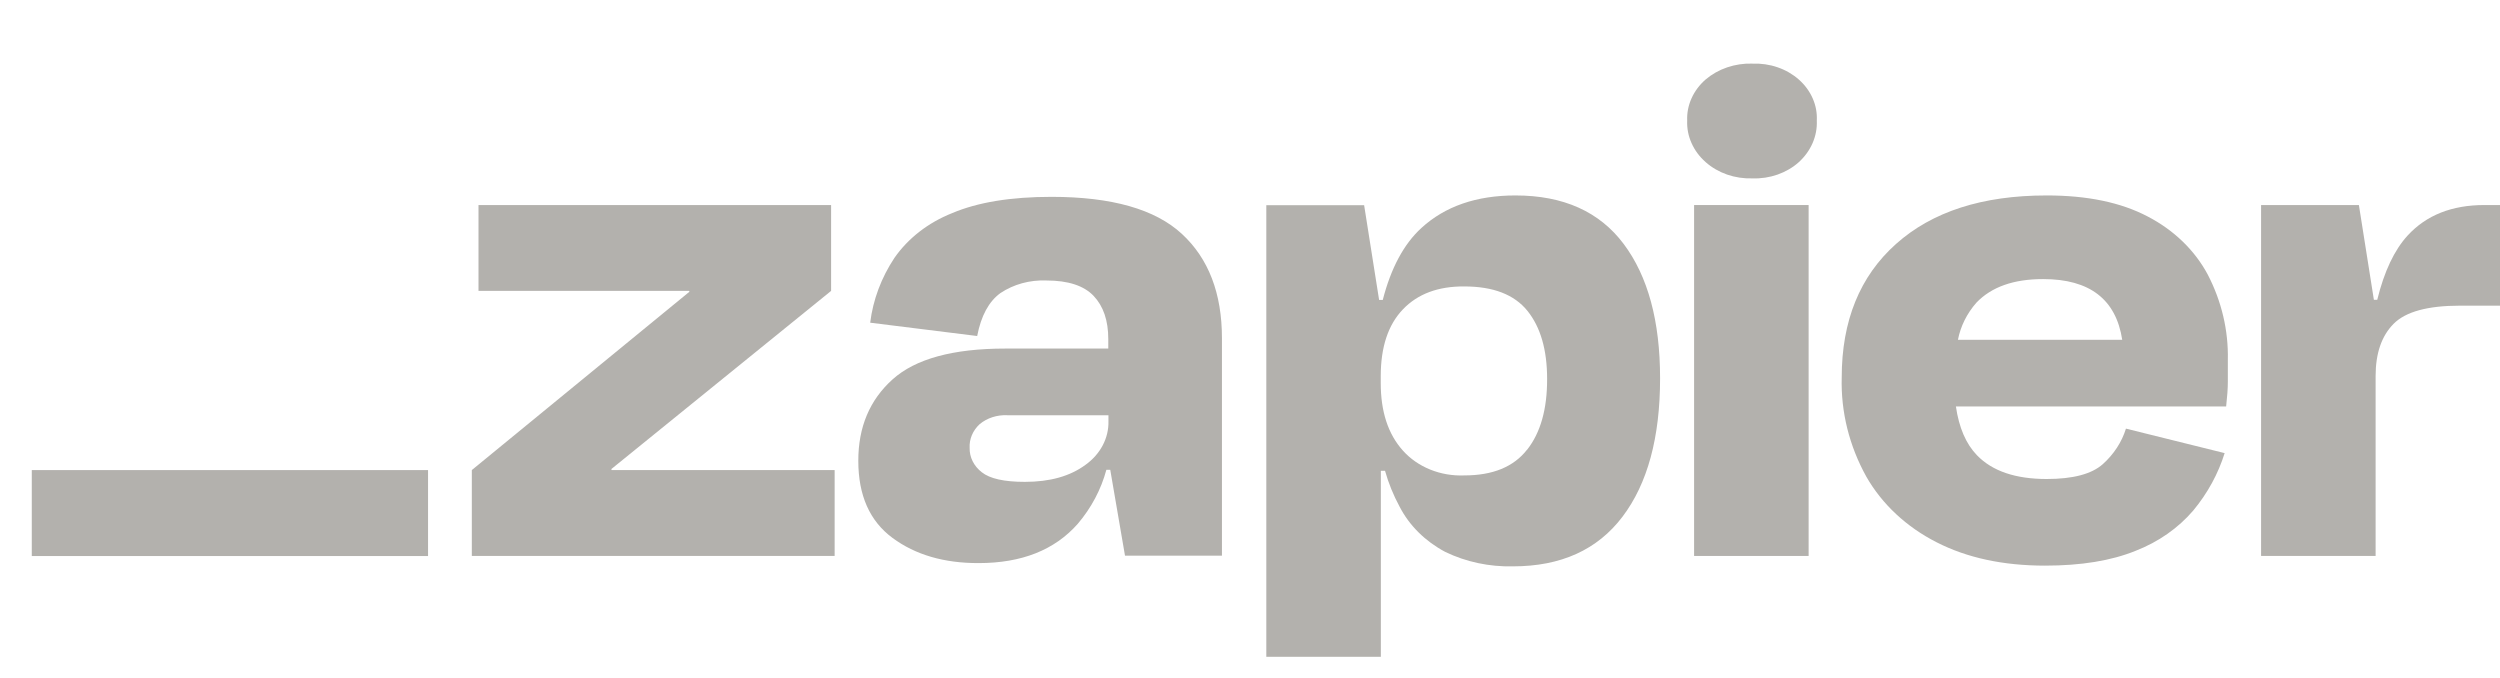 <svg width="118" height="32" viewBox="0 0 118 32" fill="none" xmlns="http://www.w3.org/2000/svg">
<g filter="url(#filter0_i_2488_11869)">
<path d="M27.87 21.187L27.854 21.14L38.228 12.73V8.678H21.585V12.73H31.526L31.542 12.769L21.27 21.187V25.239H38.395V21.187H27.87Z" fill="#B3B1AD"/>
<path d="M48.633 8.291C46.714 8.291 45.149 8.547 43.94 9.06C42.813 9.507 41.864 10.243 41.216 11.174C40.596 12.11 40.206 13.152 40.073 14.231L45.123 14.86C45.306 13.907 45.672 13.232 46.219 12.834C46.843 12.417 47.61 12.207 48.39 12.239C49.414 12.239 50.158 12.482 50.62 12.967C51.078 13.452 51.311 14.124 51.311 15.01V15.452H46.455C43.983 15.452 42.208 15.937 41.128 16.908C40.049 17.878 39.51 19.16 39.512 20.751C39.512 22.382 40.05 23.595 41.128 24.391C42.206 25.187 43.562 25.583 45.195 25.578C47.221 25.578 48.779 24.961 49.869 23.726C50.513 22.968 50.973 22.099 51.22 21.176H51.404L52.1 25.228H56.676V14.966C56.676 12.846 56.045 11.203 54.783 10.038C53.52 8.873 51.471 8.291 48.633 8.291ZM50.234 20.941C49.508 21.477 48.557 21.744 47.373 21.744C46.398 21.744 45.72 21.593 45.34 21.29C45.155 21.147 45.007 20.969 44.908 20.77C44.809 20.571 44.761 20.355 44.767 20.137C44.756 19.932 44.793 19.727 44.874 19.535C44.956 19.343 45.081 19.167 45.241 19.019C45.415 18.875 45.62 18.763 45.843 18.691C46.067 18.619 46.305 18.587 46.543 18.599H51.319V18.878C51.329 19.273 51.236 19.664 51.048 20.021C50.859 20.379 50.581 20.693 50.234 20.941Z" fill="#B3B1AD"/>
<path d="M84.367 8.678H78.961V25.241H84.367V8.678Z" fill="#B3B1AD"/>
<path d="M116.259 8.678C114.731 8.678 113.528 9.155 112.647 10.109C112.015 10.795 111.535 11.809 111.206 13.15H111.047L110.34 8.678H105.723V25.239H111.129V16.746C111.129 15.675 111.412 14.854 111.979 14.283C112.545 13.712 113.59 13.427 115.113 13.427H117.166V8.678H116.259Z" fill="#B3B1AD"/>
<path d="M100.372 9.219C99.11 8.555 97.518 8.223 95.596 8.225C92.571 8.225 90.204 8.987 88.494 10.513C86.784 12.038 85.929 14.141 85.929 16.822C85.885 18.442 86.285 20.048 87.093 21.503C87.834 22.799 88.986 23.874 90.409 24.596C91.841 25.329 93.545 25.697 95.519 25.698C97.228 25.698 98.654 25.465 99.799 24.999C100.876 24.581 101.814 23.925 102.523 23.095C103.199 22.279 103.7 21.361 104.003 20.387L99.345 19.231C99.149 19.865 98.771 20.444 98.249 20.911C97.722 21.377 96.841 21.609 95.604 21.609C94.134 21.609 93.038 21.237 92.316 20.491C91.793 19.952 91.464 19.183 91.319 18.186H104.074C104.126 17.72 104.154 17.329 104.154 17.014V15.982C104.184 14.597 103.861 13.223 103.208 11.964C102.597 10.817 101.608 9.86 100.372 9.219ZM95.44 12.173C97.632 12.173 98.875 13.128 99.169 15.038H91.415C91.538 14.401 91.836 13.8 92.283 13.289C92.994 12.543 94.046 12.171 95.44 12.173Z" fill="#B3B1AD"/>
<path d="M81.715 2.002C81.308 1.989 80.903 2.05 80.523 2.179C80.143 2.308 79.796 2.504 79.503 2.754C79.215 3.006 78.988 3.309 78.839 3.644C78.689 3.978 78.62 4.336 78.635 4.695C78.62 5.057 78.69 5.417 78.84 5.753C78.989 6.09 79.216 6.396 79.505 6.651C79.794 6.907 80.139 7.107 80.519 7.24C80.9 7.372 81.306 7.433 81.715 7.42C82.12 7.434 82.525 7.372 82.902 7.24C83.279 7.107 83.622 6.907 83.907 6.651C84.19 6.392 84.41 6.086 84.556 5.749C84.701 5.413 84.769 5.055 84.753 4.695C84.772 4.337 84.707 3.98 84.56 3.646C84.415 3.313 84.192 3.009 83.906 2.756C83.62 2.503 83.278 2.305 82.901 2.176C82.524 2.046 82.121 1.988 81.717 2.004L81.715 2.002Z" fill="#B3B1AD"/>
<path d="M70.528 8.225C68.686 8.225 67.207 8.737 66.089 9.761C65.261 10.519 64.654 11.652 64.266 13.158H64.094L63.387 8.686H58.77V30H64.176V21.221H64.373C64.538 21.807 64.769 22.376 65.064 22.92C65.521 23.806 66.271 24.549 67.215 25.05C68.193 25.523 69.295 25.758 70.41 25.732C72.673 25.732 74.397 24.952 75.581 23.39C76.764 21.829 77.356 19.651 77.356 16.856C77.356 14.156 76.783 12.042 75.638 10.515C74.493 8.988 72.789 8.225 70.528 8.225ZM71.076 20.226C70.445 21.035 69.459 21.44 68.116 21.44C67.563 21.462 67.011 21.368 66.507 21.164C66.002 20.96 65.561 20.653 65.217 20.268C64.517 19.489 64.169 18.424 64.171 17.072V16.756C64.171 15.383 64.519 14.331 65.217 13.602C65.915 12.872 66.881 12.511 68.116 12.52C69.483 12.52 70.475 12.904 71.095 13.672C71.714 14.441 72.024 15.512 72.024 16.887C72.028 18.309 71.713 19.422 71.081 20.226H71.076Z" fill="#B3B1AD"/>
<path d="M19.204 21.188H0.5V25.245H19.204V21.188Z" fill="#B3B1AD"/>
</g>
<defs>
<filter id="filter0_i_2488_11869" x="0.5" y="2" width="117.664" height="29" filterUnits="userSpaceOnUse" color-interpolation-filters="sRGB">
<feFlood flood-opacity="0" result="BackgroundImageFix"/>
<feBlend mode="normal" in="SourceGraphic" in2="BackgroundImageFix" result="shape"/>
<feColorMatrix in="SourceAlpha" type="matrix" values="0 0 0 0 0 0 0 0 0 0 0 0 0 0 0 0 0 0 127 0" result="hardAlpha"/>
<feMorphology radius="0.5" operator="erode" in="SourceAlpha" result="effect1_innerShadow_2488_11869"/>
<feOffset dx="1" dy="1"/>
<feGaussianBlur stdDeviation="0.5"/>
<feComposite in2="hardAlpha" operator="arithmetic" k2="-1" k3="1"/>
<feColorMatrix type="matrix" values="0 0 0 0 0.408 0 0 0 0 0.396 0 0 0 0 0.373 0 0 0 0.12 0"/>
<feBlend mode="normal" in2="shape" result="effect1_innerShadow_2488_11869"/>
</filter>
</defs>
</svg>

